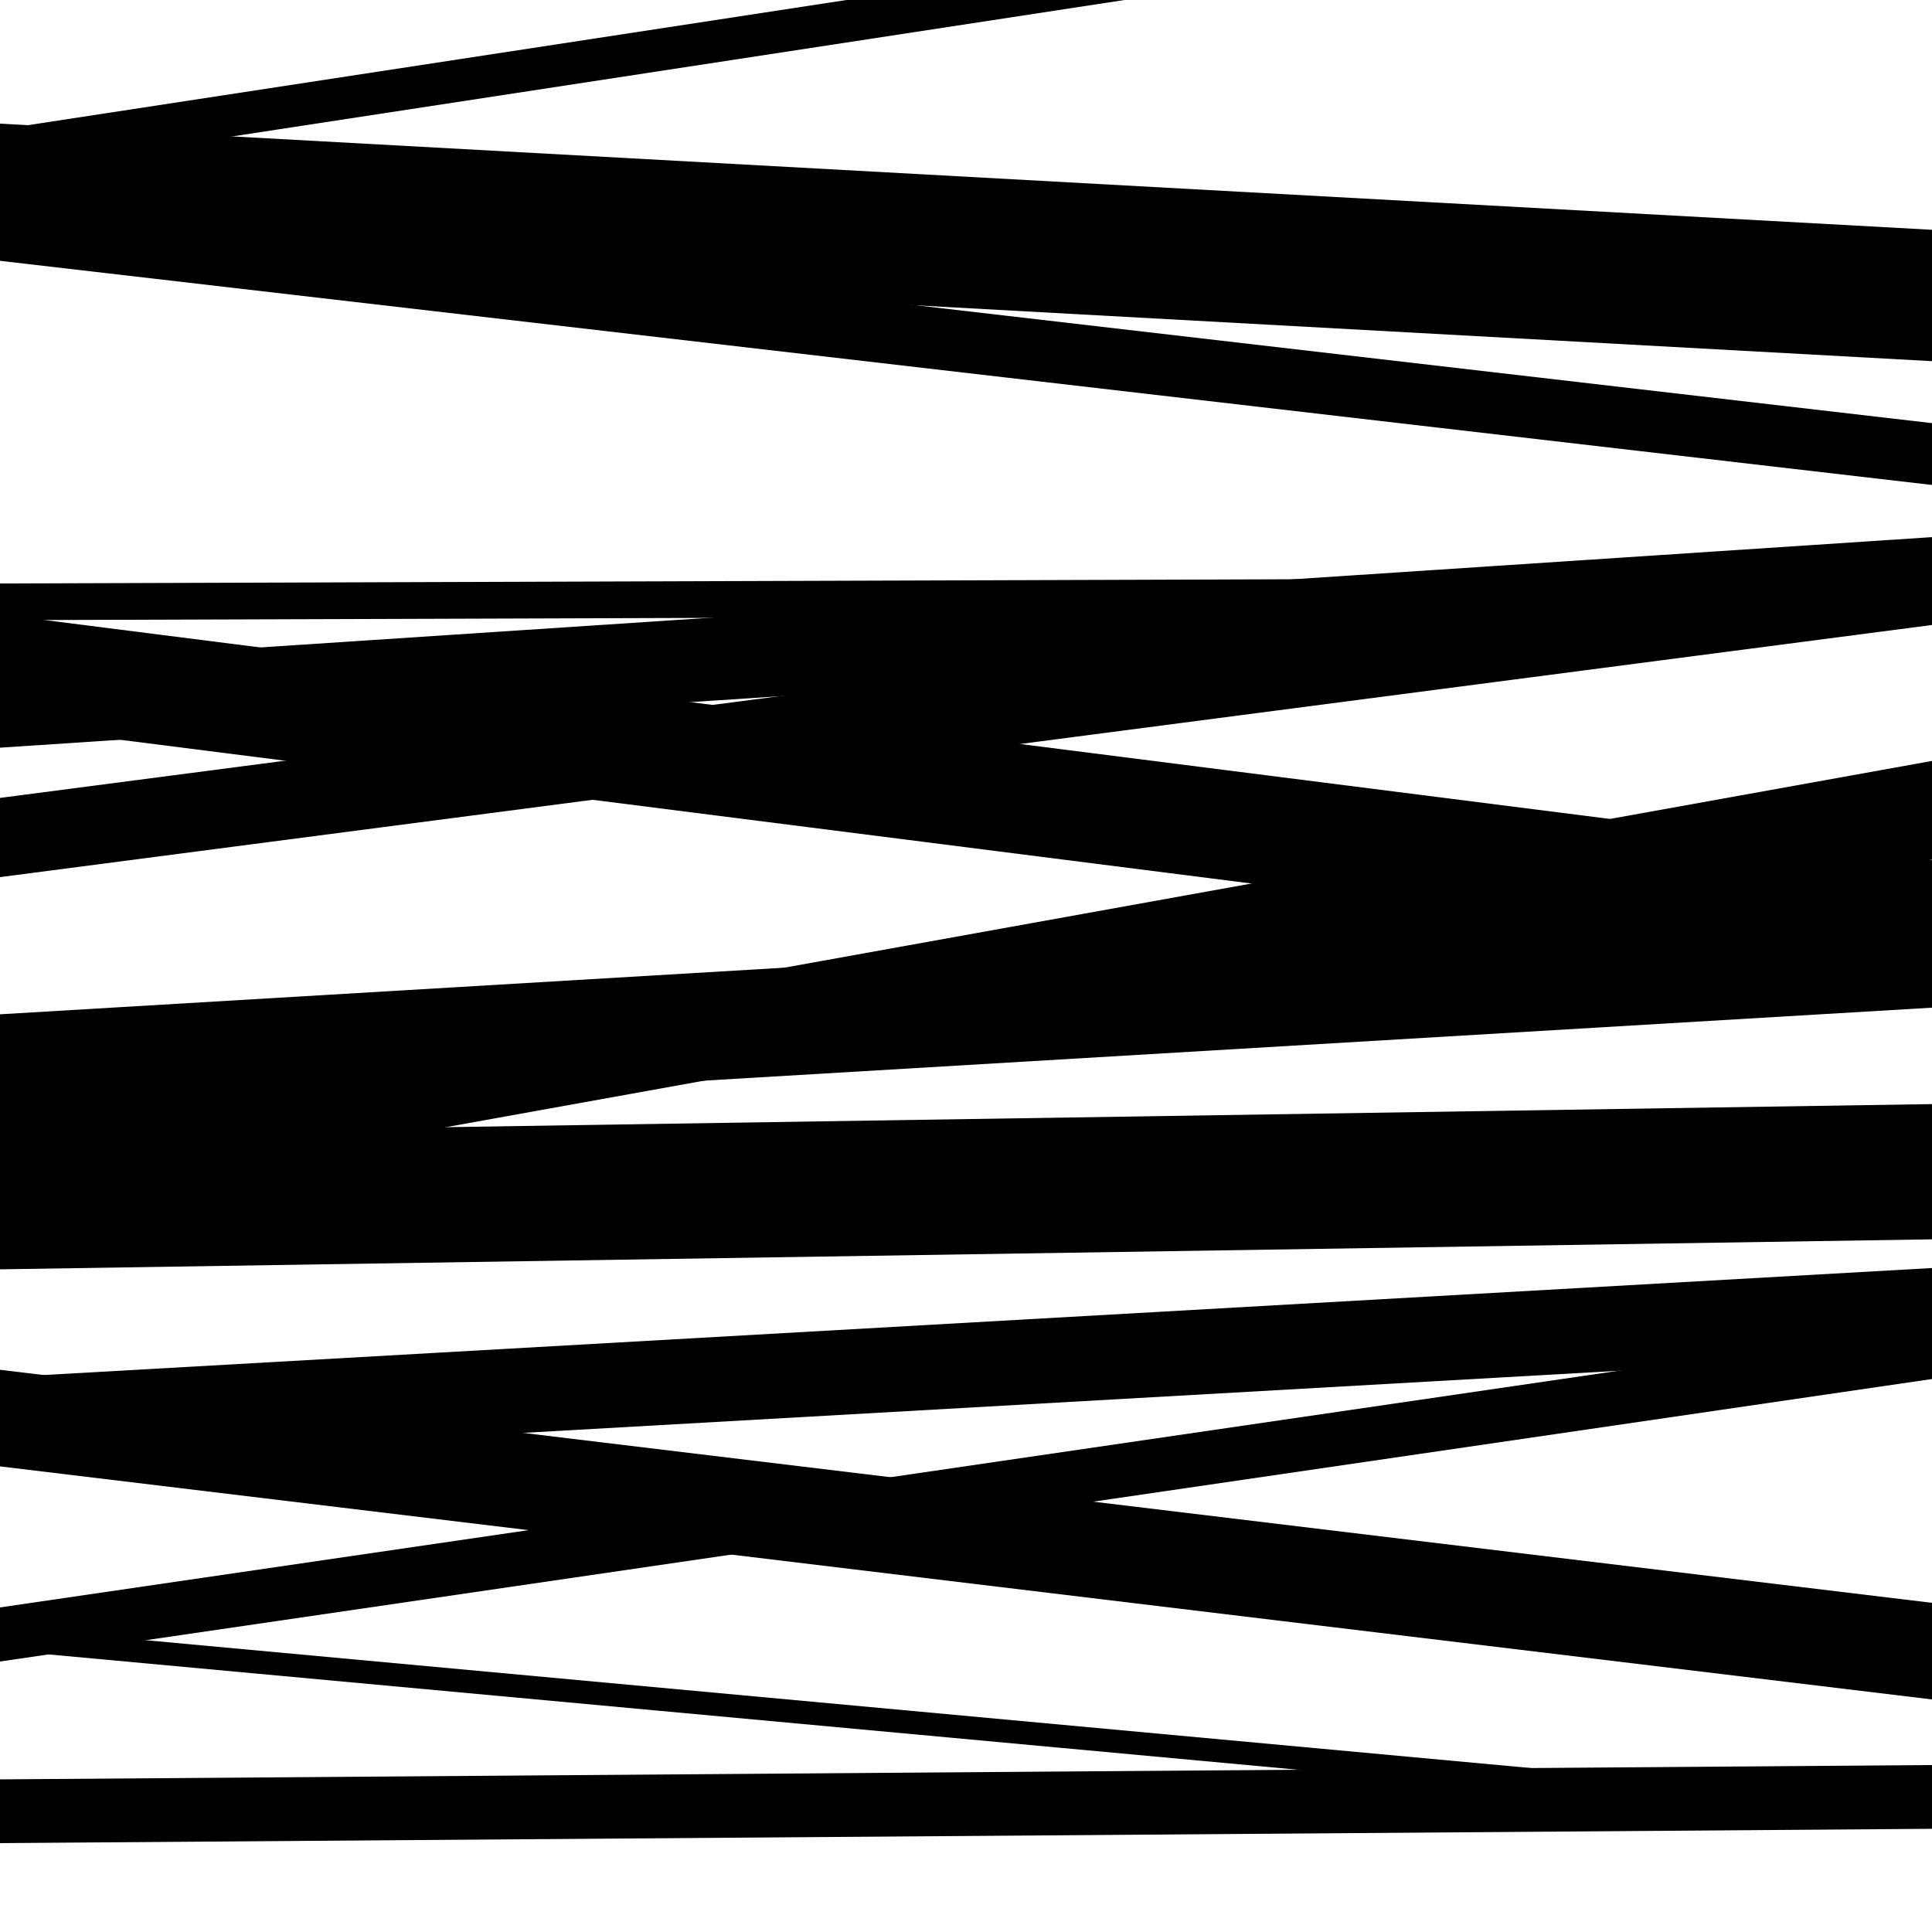 <svg viewBox="0 0 1000 1000" height="1000" width="1000" xmlns="http://www.w3.org/2000/svg">
<rect x="0" y="0" width="1000" height="1000" fill="#ffffff"></rect>
<path opacity="0.8" d="M 0 387 L 1000 321.014 L 1000 278.014 L 0 344 Z" fill="hsl(214, 15%, 50%)"></path>
<path opacity="0.8" d="M 0 625 L 1000 444.855 L 1000 393.855 L 0 574 Z" fill="hsl(219, 25%, 70%)"></path>
<path opacity="0.8" d="M 0 860 L 1000 713.775 L 1000 685.775 L 0 832 Z" fill="hsl(224, 30%, 90%)"></path>
<path opacity="0.8" d="M 0 132 L 1000 186.94 L 1000 118.94 L 0 64 Z" fill="hsl(209, 10%, 30%)"></path>
<path opacity="0.8" d="M 0 375 L 1000 502.07 L 1000 445.07 L 0 318 Z" fill="hsl(214, 15%, 50%)"></path>
<path opacity="0.8" d="M 0 657 L 1000 641.477 L 1000 571.477 L 0 587 Z" fill="hsl(219, 25%, 70%)"></path>
<path opacity="0.8" d="M 0 854 L 1000 946.306 L 1000 934.306 L 0 842 Z" fill="hsl(224, 30%, 90%)"></path>
<path opacity="0.8" d="M 0 89 L 1000 -63.921 L 1000 -85.921 L 0 67 Z" fill="hsl(209, 10%, 30%)"></path>
<path opacity="0.8" d="M 0 321 L 1000 317.733 L 1000 298.733 L 0 302 Z" fill="hsl(214, 15%, 50%)"></path>
<path opacity="0.8" d="M 0 581 L 1000 521.565 L 1000 465.565 L 0 525 Z" fill="hsl(219, 25%, 70%)"></path>
<path opacity="0.8" d="M 0 757 L 1000 700.328 L 1000 656.328 L 0 713 Z" fill="hsl(224, 30%, 90%)"></path>
<path opacity="0.8" d="M 0 954 L 1000 946.583 L 1000 913.583 L 0 921 Z" fill="hsl(209, 10%, 30%)"></path>
<path opacity="0.8" d="M 0 135 L 1000 251.015 L 1000 219.015 L 0 103 Z" fill="hsl(214, 15%, 50%)"></path>
<path opacity="0.8" d="M 0 454 L 1000 323.487 L 1000 282.487 L 0 413 Z" fill="hsl(219, 25%, 70%)"></path>
<path opacity="0.8" d="M 0 759 L 1000 879.627 L 1000 829.627 L 0 709 Z" fill="hsl(224, 30%, 90%)"></path>
</svg>
